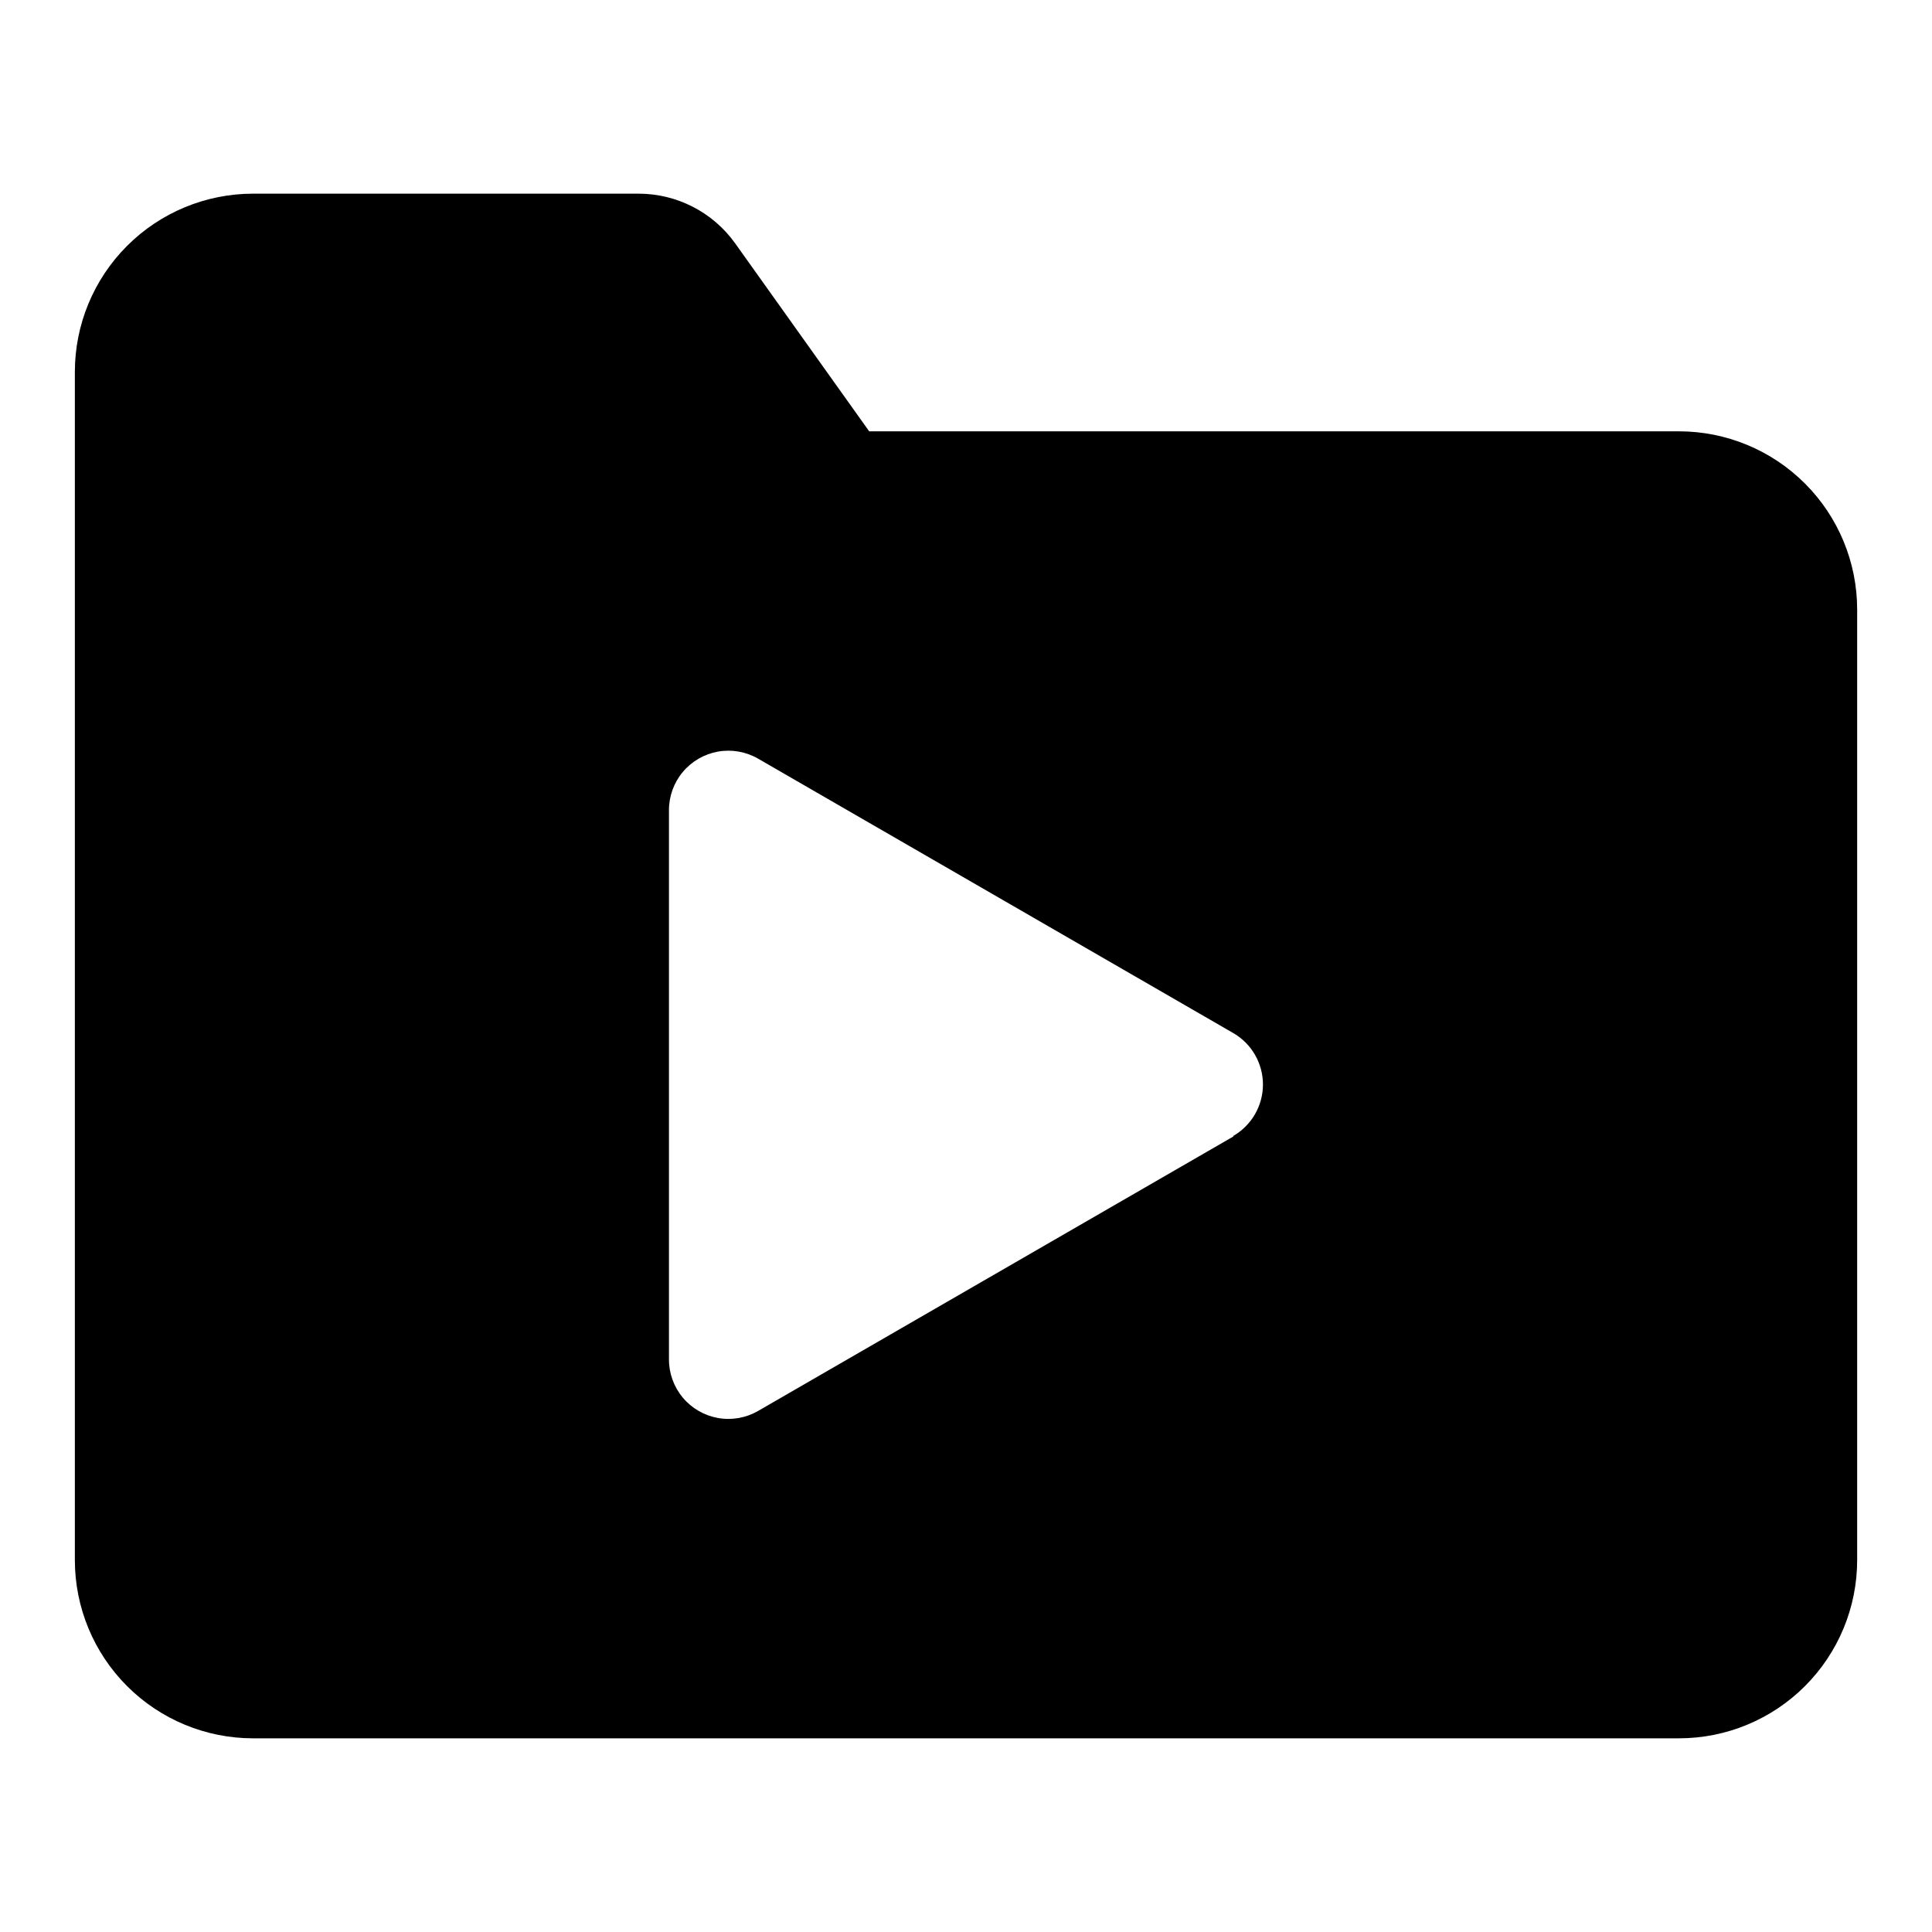 <?xml version="1.0" encoding="UTF-8"?>
<!-- Uploaded to: ICON Repo, www.svgrepo.com, Generator: ICON Repo Mixer Tools -->
<svg fill="#000000" width="800px" height="800px" version="1.1" viewBox="144 144 512 512" xmlns="http://www.w3.org/2000/svg">
 <path d="m588.93 258.3h-214.59l-35.582-49.906c-5.91-8.199-15.398-13.059-25.504-13.07h-102.18c-12.527 0-24.539 4.977-33.398 13.836s-13.836 20.871-13.836 33.398v314.88c0 12.527 4.977 24.543 13.836 33.398 8.859 8.859 20.871 13.836 33.398 13.836h377.86c12.527 0 24.543-4.977 33.398-13.836 8.859-8.855 13.836-20.871 13.836-33.398v-251.9c0-12.527-4.977-24.543-13.836-33.398-8.855-8.859-20.871-13.836-33.398-13.836zm-118.08 186.88-125.95 72.738c-3.211 1.855-6.977 2.516-10.625 1.867-3.652-0.648-6.957-2.566-9.336-5.414-2.375-2.848-3.672-6.441-3.656-10.152v-145.47c-0.016-3.711 1.281-7.305 3.656-10.152 2.379-2.848 5.684-4.762 9.336-5.414 3.648-0.648 7.414 0.016 10.625 1.867l125.95 72.738c4.856 2.816 7.844 8.004 7.844 13.617s-2.988 10.805-7.844 13.621z"/>
</svg>